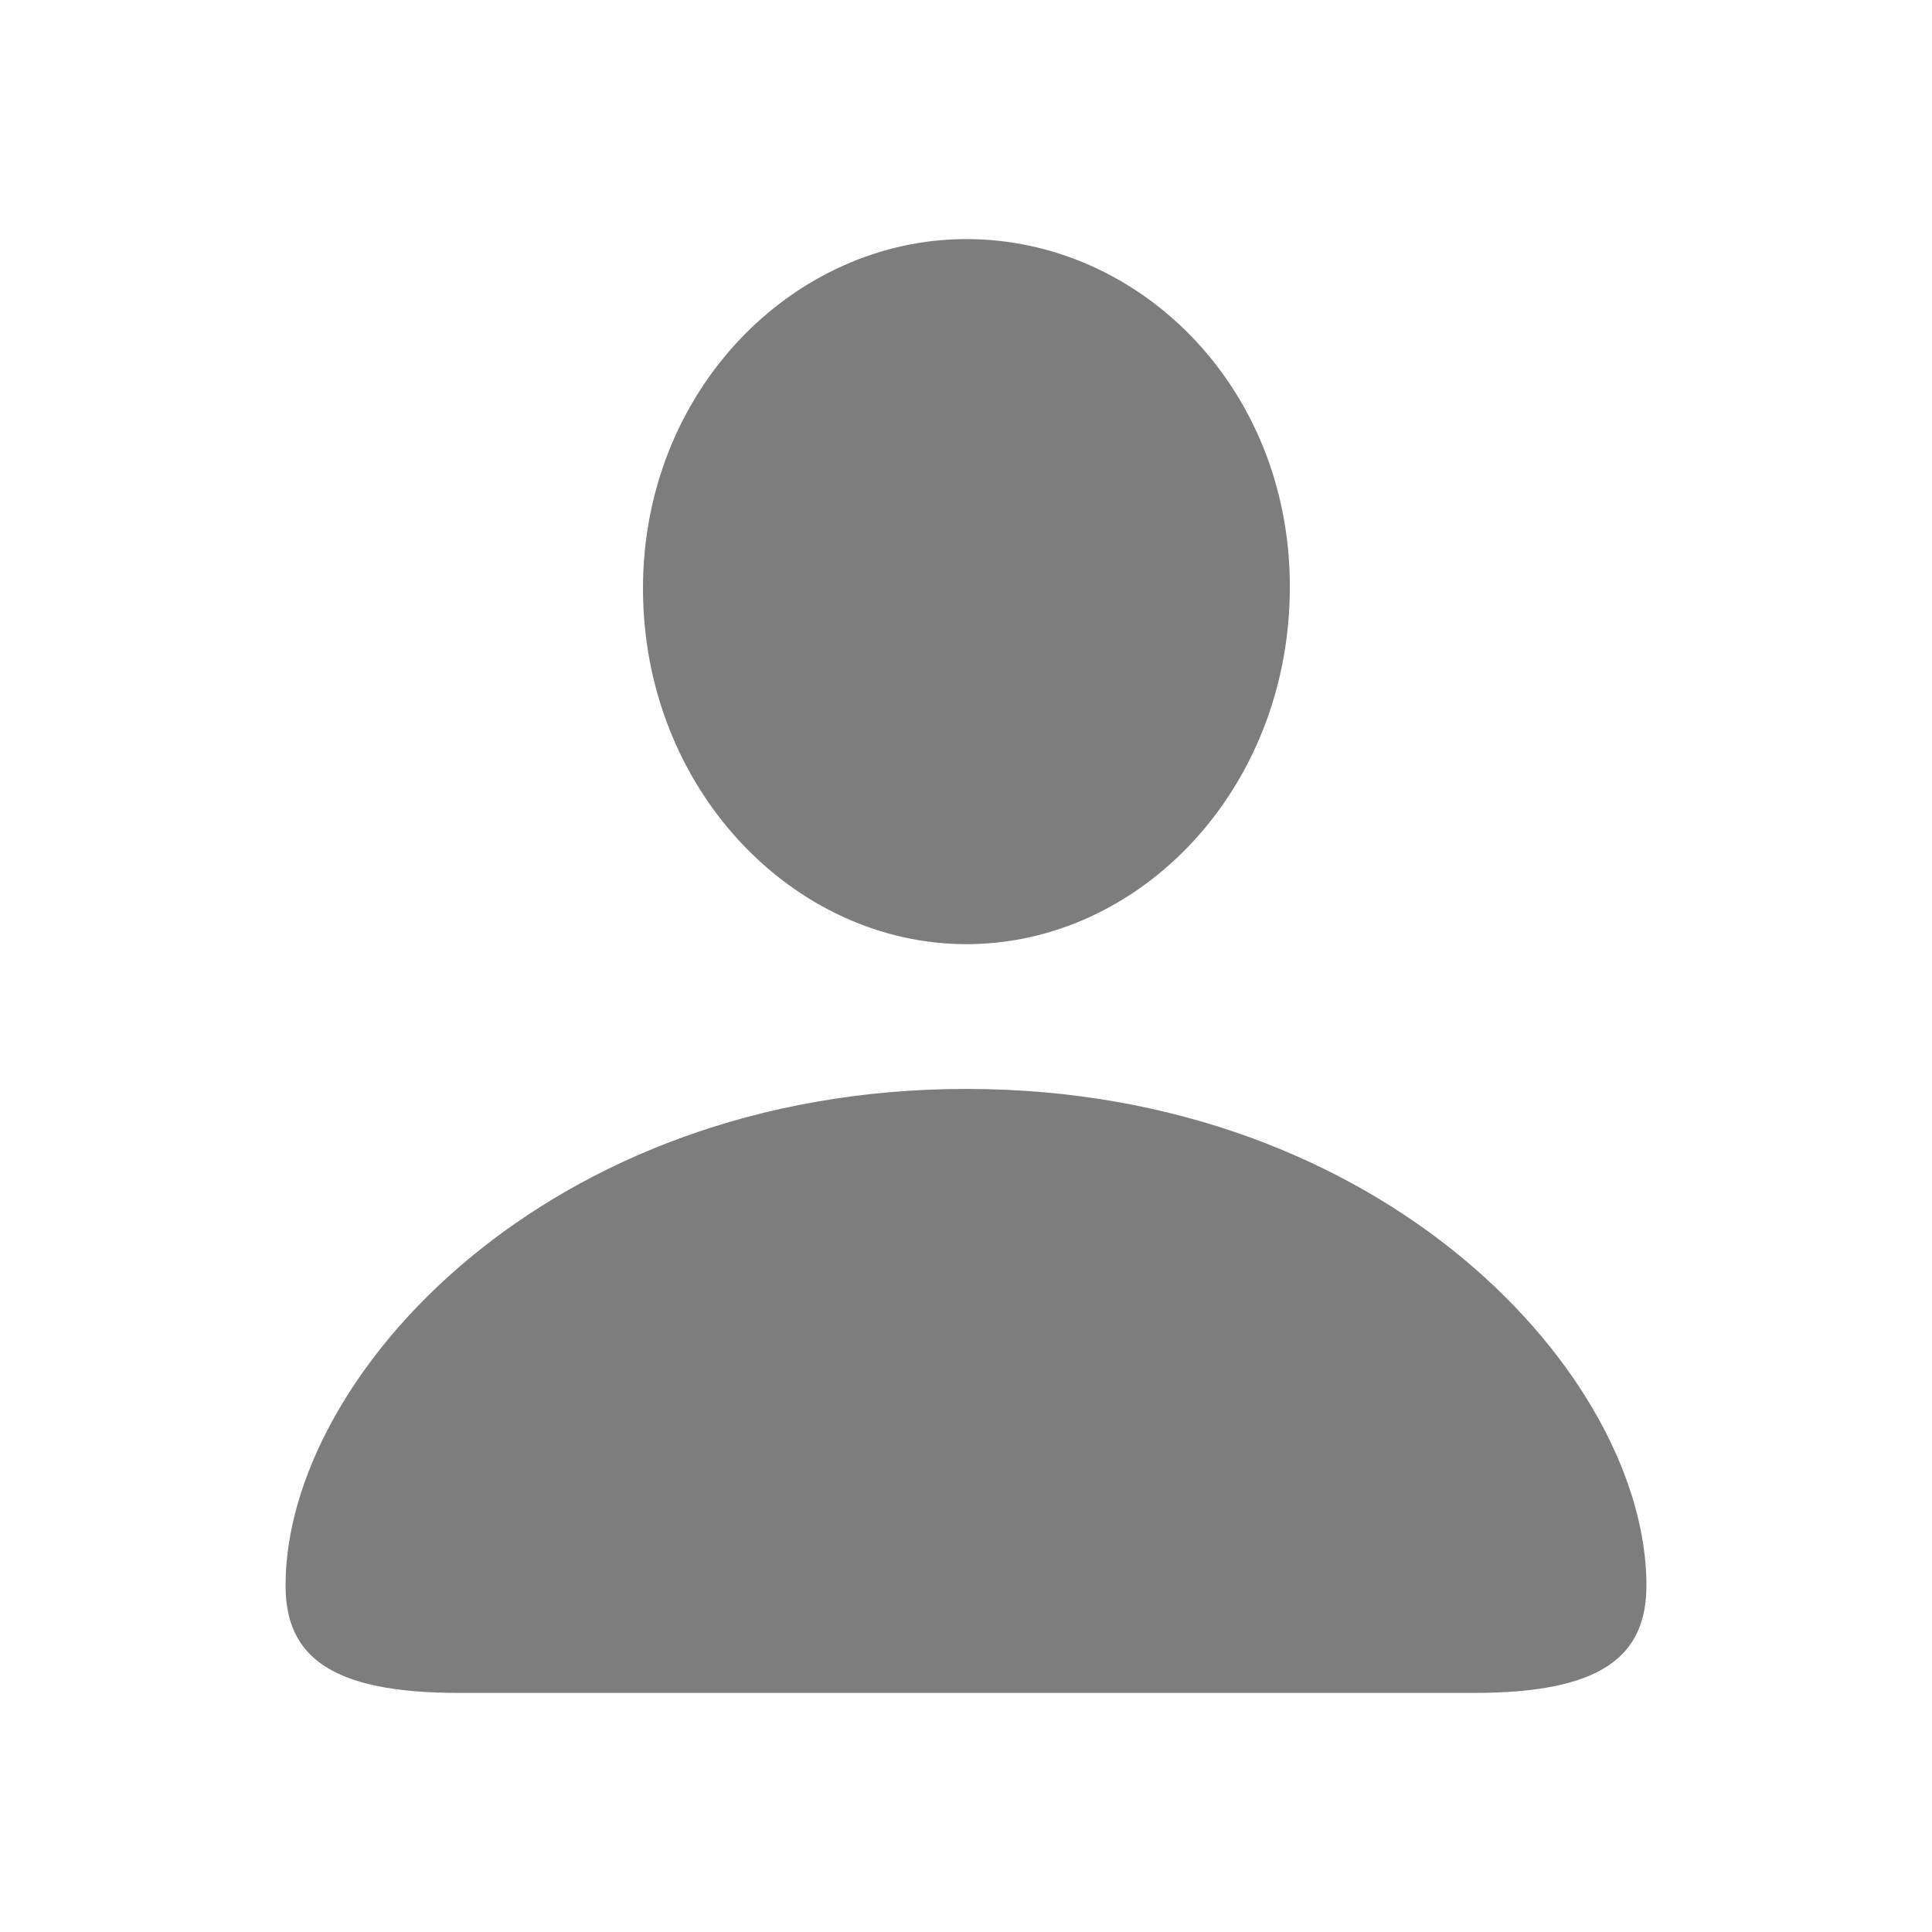 <svg xmlns="http://www.w3.org/2000/svg" width="64" height="64" fill="#7d7d7d" viewBox="0 0 56 56"><path d="M28.012 27.367c5.039 0 9.375-4.5 9.375-10.36 0-5.788-4.36-10.077-9.375-10.077-5.016 0-9.375 4.383-9.375 10.125 0 5.812 4.36 10.312 9.375 10.312ZM13.293 49.07h29.438c3.68 0 4.992-1.054 4.992-3.117 0-6.047-7.57-14.39-19.711-14.39-12.164 0-19.735 8.343-19.735 14.39 0 2.063 1.313 3.117 5.016 3.117Z"/></svg>